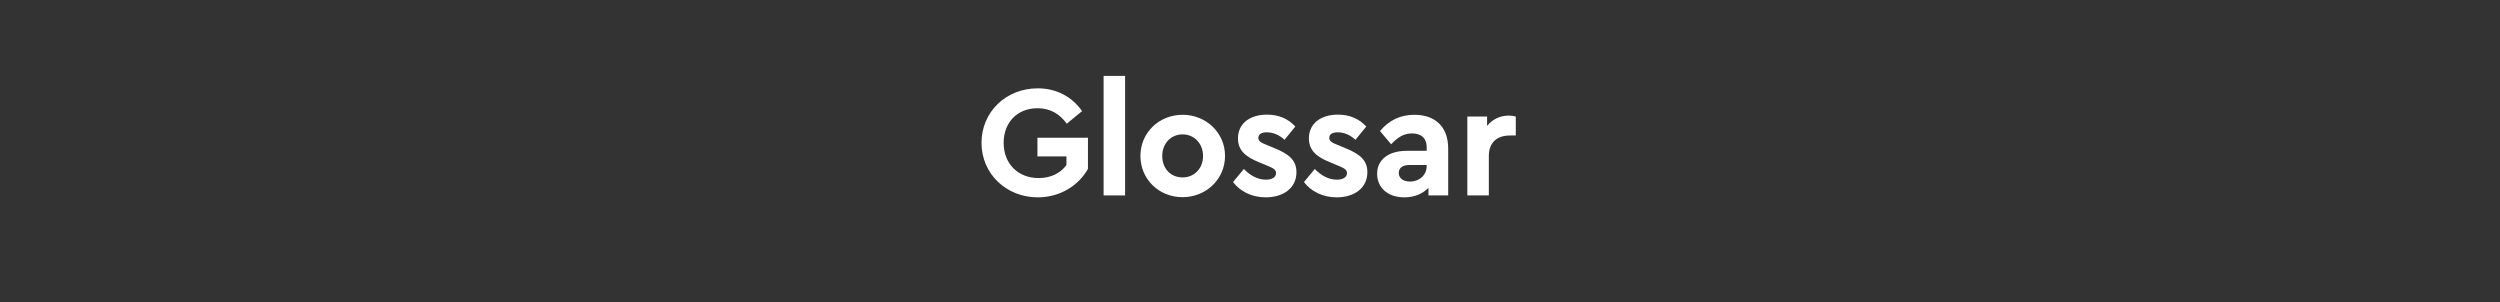 <?xml version="1.0" encoding="UTF-8" standalone="no"?><!DOCTYPE svg PUBLIC "-//W3C//DTD SVG 1.1//EN" "http://www.w3.org/Graphics/SVG/1.1/DTD/svg11.dtd"><svg width="100%" height="100%" viewBox="0 0 596 72" version="1.1" xmlns="http://www.w3.org/2000/svg" xmlns:xlink="http://www.w3.org/1999/xlink" xml:space="preserve" xmlns:serif="http://www.serif.com/" style="fill-rule:evenodd;clip-rule:evenodd;stroke-linejoin:round;stroke-miterlimit:1.414;"><rect x="0" y="0" width="596" height="72" fill="#333333" stroke="none"/><rect id="ArtBoard1" x="0" y="0" width="595.276" height="71.523" style="fill:none;"/><g id="ArtBoard11" serif:id="ArtBoard1"><g><path d="M247.402,21.058c-7.564,0 -13.412,5.62 -13.412,12.995c0,7.372 5.886,12.992 13.412,12.992c5.36,0 9.765,-2.847 11.967,-6.799l0,-7.408l-12.043,0l0,4.441l6.918,0l0,2.054c-1.368,1.902 -3.687,3.119 -6.614,3.119c-5.056,0 -8.363,-3.537 -8.363,-8.399c0,-4.789 3.193,-8.25 8.059,-8.25c3.079,0 5.322,1.369 6.994,3.689l3.645,-3.004c-2.392,-3.418 -6.078,-5.43 -10.563,-5.43Z" style="fill:#fff;fill-rule:nonzero;"/><rect x="263.098" y="18.094" width="5.125" height="28.495" style="fill:#fff;fill-rule:nonzero;"/><path d="M281.944,27.366c-5.626,0 -10.068,4.252 -10.068,9.802c0,5.588 4.442,9.839 10.03,9.839c5.588,0 10.143,-4.251 10.143,-9.839c0,-5.55 -4.555,-9.802 -10.105,-9.802Zm0,4.669c2.775,0 4.866,2.205 4.866,5.171c0,2.927 -2.091,5.094 -4.866,5.094c-2.852,0 -4.867,-2.129 -4.867,-5.094c0,-2.966 2.015,-5.171 4.867,-5.171Z" style="fill:#fff;fill-rule:nonzero;"/><path d="M302.046,27.328c-3.991,0 -6.914,2.05 -6.914,5.658c0,2.965 1.936,4.448 5.126,5.74l2.016,0.837c1.141,0.494 1.94,0.836 1.94,1.71c0,1.065 -1.103,1.559 -2.397,1.559c-2.015,0 -3.762,-0.988 -5.28,-2.547l-2.583,3.116c1.672,2.202 4.443,3.644 7.787,3.644c4.106,0 7.332,-2.125 7.332,-6c0,-2.927 -1.898,-4.372 -5.277,-5.74l-1.826,-0.76c-1.37,-0.533 -1.979,-0.913 -1.979,-1.673c0,-0.913 0.799,-1.331 2.017,-1.331c1.521,0 3.003,0.647 4.218,1.787l2.582,-3.153c-1.709,-1.898 -4.024,-2.847 -6.762,-2.847Z" style="fill:#fff;fill-rule:nonzero;"/><path d="M318.956,27.328c-3.991,0 -6.914,2.05 -6.914,5.658c0,2.965 1.936,4.448 5.126,5.74l2.016,0.837c1.141,0.494 1.94,0.836 1.94,1.71c0,1.065 -1.103,1.559 -2.397,1.559c-2.015,0 -3.762,-0.988 -5.28,-2.547l-2.583,3.116c1.672,2.202 4.443,3.644 7.787,3.644c4.106,0 7.332,-2.125 7.332,-6c0,-2.927 -1.898,-4.372 -5.277,-5.74l-1.826,-0.76c-1.37,-0.533 -1.979,-0.913 -1.979,-1.673c0,-0.913 0.799,-1.331 2.017,-1.331c1.521,0 3.003,0.647 4.218,1.787l2.582,-3.153c-1.709,-1.898 -4.024,-2.847 -6.762,-2.847Z" style="fill:#fff;fill-rule:nonzero;"/><path d="M337.196,27.366c-3.308,0 -6.004,1.253 -8.206,3.872l2.657,3.156c1.557,-1.636 2.963,-2.587 4.979,-2.587c2.319,0 3.498,1.256 3.498,3.31l0,0.837l-4.715,0c-4.331,0 -7.103,2.049 -7.103,5.47c0,3.192 2.392,5.621 6.494,5.621c2.434,0 4.412,-0.873 5.742,-2.277l0,1.821l4.707,0l0,-11.168c0,-5.36 -3.265,-8.055 -8.053,-8.055Zm-1.027,15.922c-1.597,0 -2.7,-0.761 -2.7,-2.054c0,-1.256 0.951,-1.903 2.624,-1.903l4.031,0l0,0.229c0,2.206 -1.787,3.728 -3.955,3.728Z" style="fill:#fff;fill-rule:nonzero;"/><path d="M359.689,27.556c-2.052,0 -3.914,0.873 -5.167,2.468l0,-2.24l-4.708,0l0,18.805l5.125,0l0,-9.386c0,-3.382 2.09,-4.902 5.054,-4.902l1.368,0l0,-4.517c-0.494,-0.152 -0.988,-0.228 -1.672,-0.228Z" style="fill:#fff;fill-rule:nonzero;"/></g></g></svg>